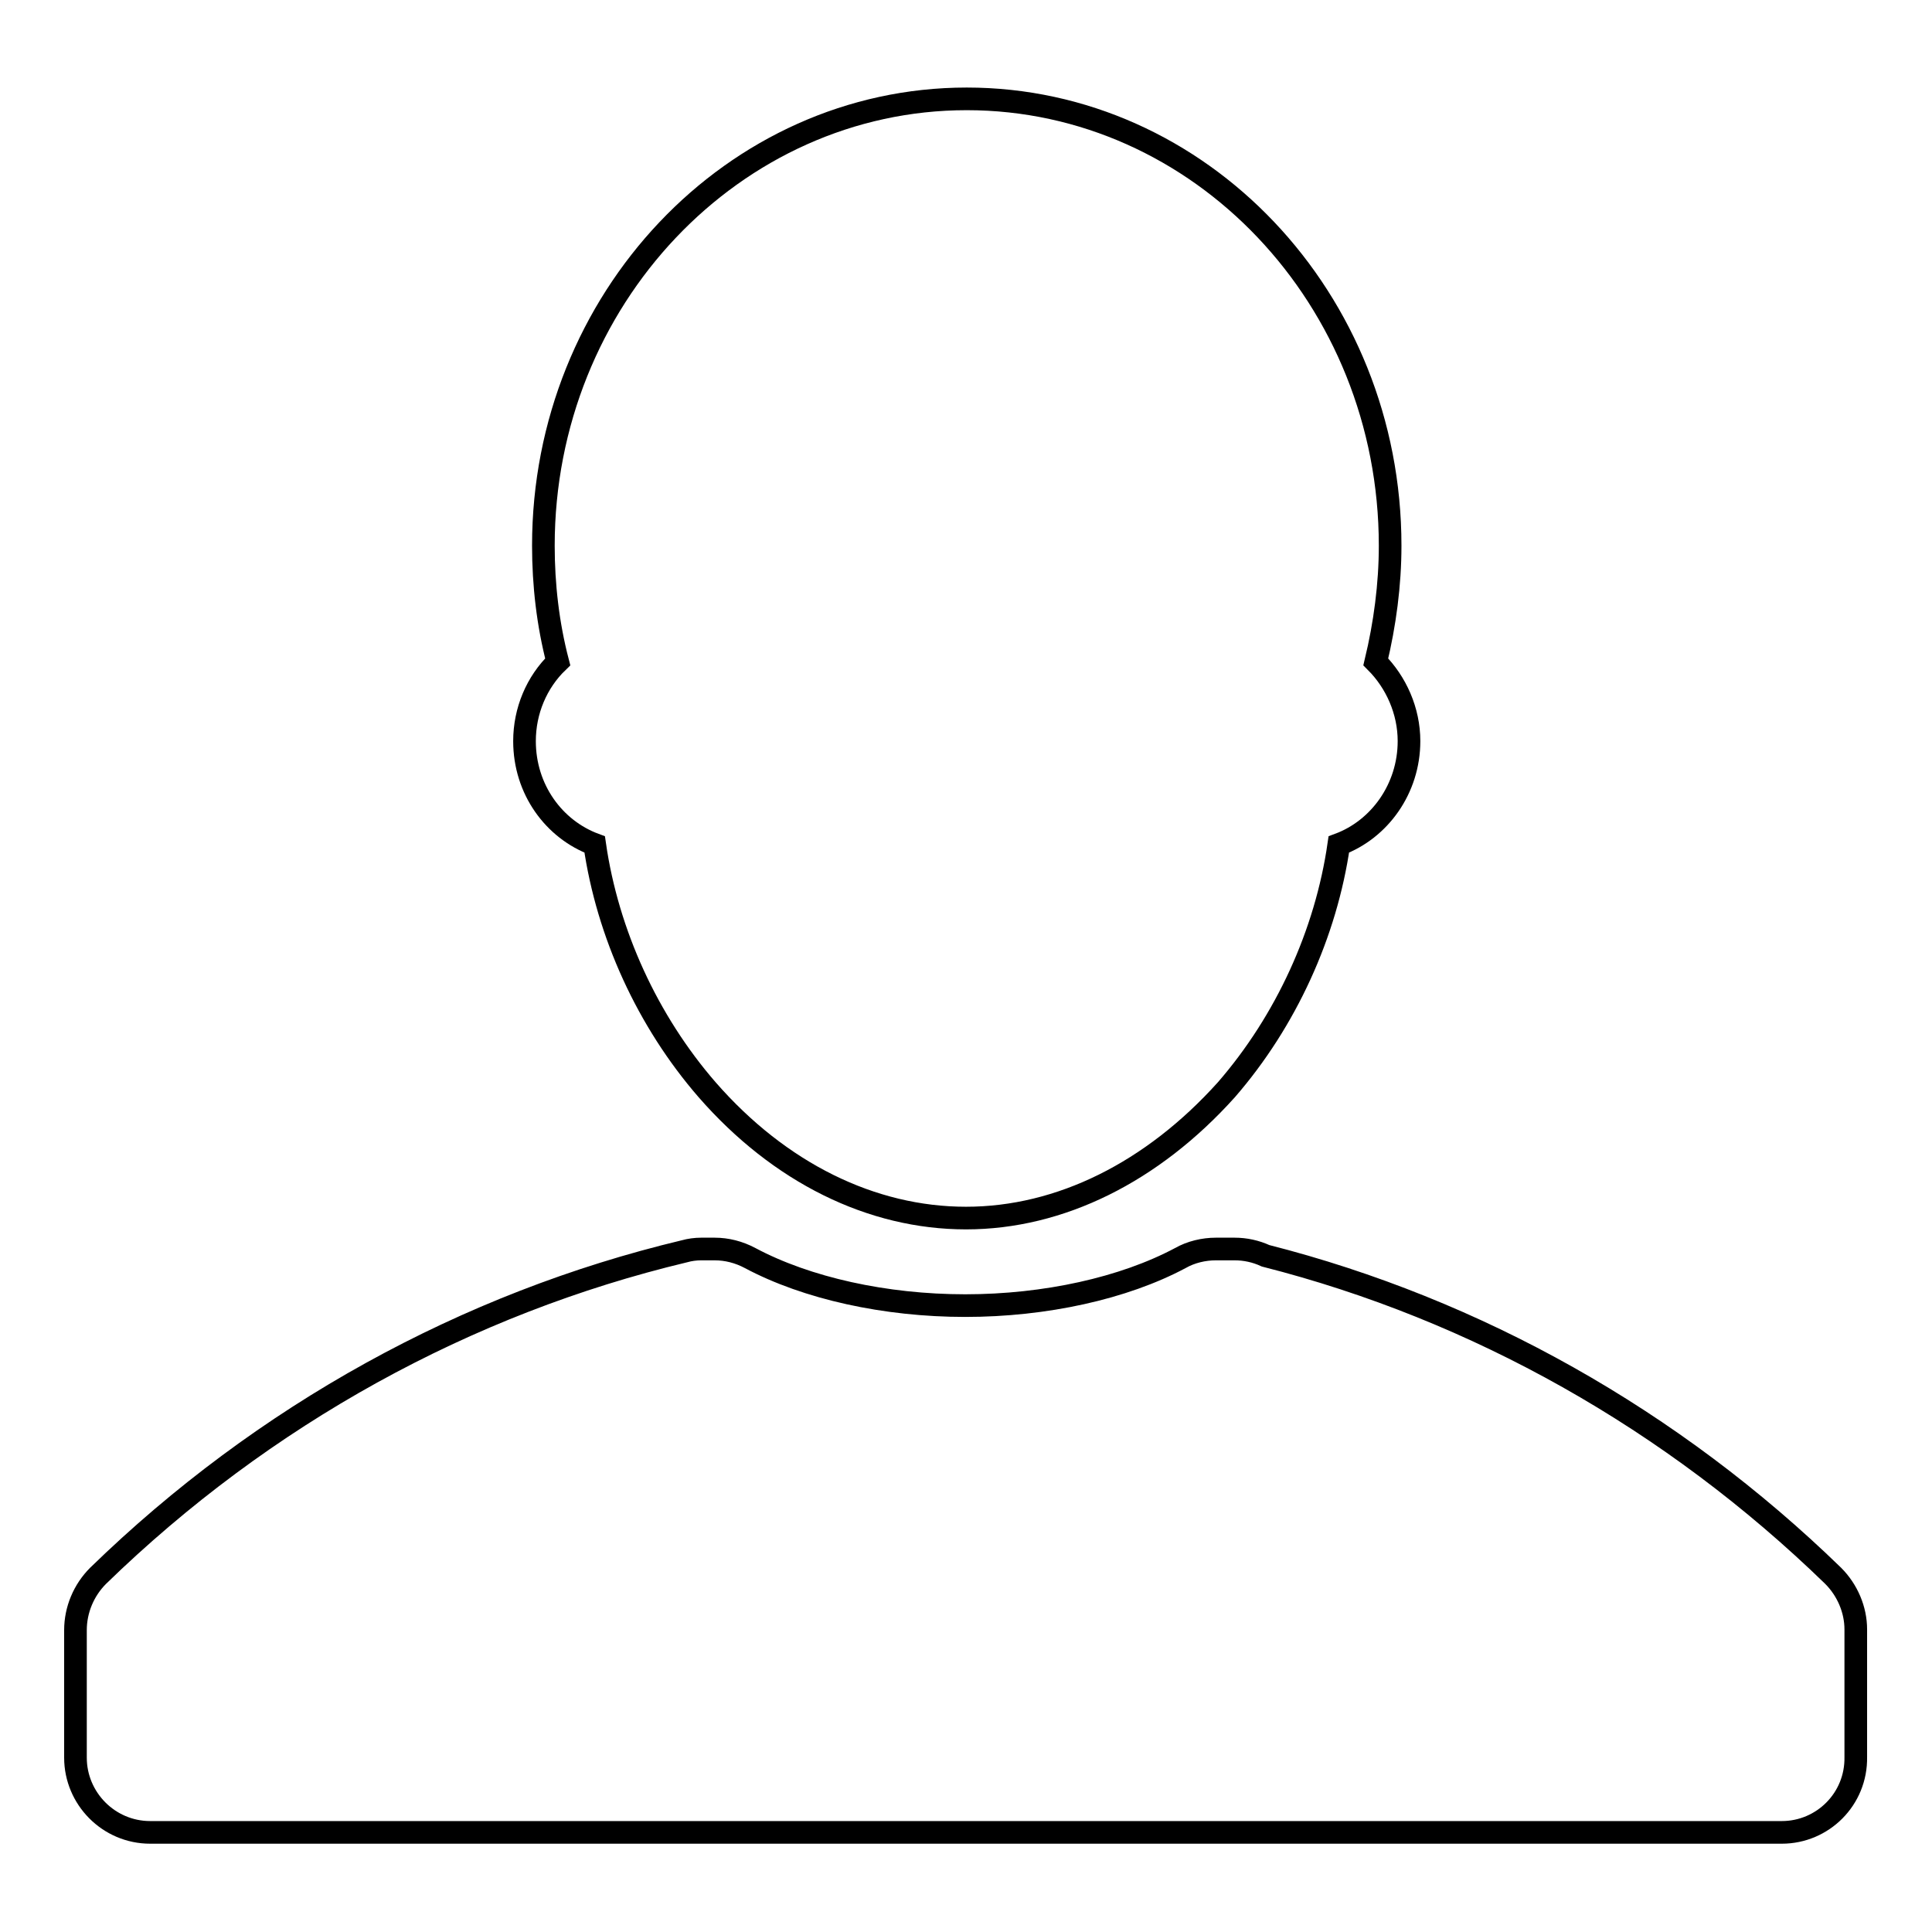<?xml version="1.0" encoding="utf-8"?>
<!-- Svg Vector Icons : http://www.onlinewebfonts.com/icon -->
<!DOCTYPE svg PUBLIC "-//W3C//DTD SVG 1.1//EN" "http://www.w3.org/Graphics/SVG/1.1/DTD/svg11.dtd">
<svg version="1.1" xmlns="http://www.w3.org/2000/svg" xmlns:xlink="http://www.w3.org/1999/xlink" x="0px" y="0px" viewBox="0 0 256 256" enable-background="new 0 0 256 256" xml:space="preserve">
<g><g><path stroke-width="3" fill-opacity="0" stroke="#000000"  d="M236.1,242.8H19.9c-5.5,0-9.9-4.5-9.9-9.9V216c0-2.7,1.1-5.3,3-7.2c21.9-21.3,48.8-36.1,77.7-43l0,0c0.7-0.2,1.5-0.3,2.2-0.3h1.8c1.6,0,3.2,0.4,4.7,1.2l0,0c7.5,4,17.9,6.3,28.5,6.3c10.6,0,21-2.3,28.5-6.3c1.4-0.8,3.1-1.2,4.7-1.2h2.5c1.4,0,2.8,0.3,4.1,0.9c27.9,7.1,53.9,21.7,75.2,42.4c1.9,1.9,3,4.5,3,7.1v16.9C246,238.4,241.5,242.8,236.1,242.8z M128,161.4c-12.5,0-24.7-6-34.3-17c-7.9-9.1-13.2-20.7-14.9-32.5c-5.4-2-9.3-7.3-9.3-13.7c0-4,1.6-7.8,4.4-10.5c-1.3-5-1.9-10.2-1.9-15.4c0-32.6,25.2-59.2,56.1-59.2c30.9,0,56.1,26.5,56.1,59.2c0,5.2-0.7,10.4-1.9,15.4c2.7,2.7,4.4,6.5,4.4,10.5c0,6.3-3.9,11.7-9.3,13.7c-1.7,11.8-7,23.4-14.9,32.5C152.7,155.3,140.5,161.4,128,161.4z"/></g></g>
</svg>